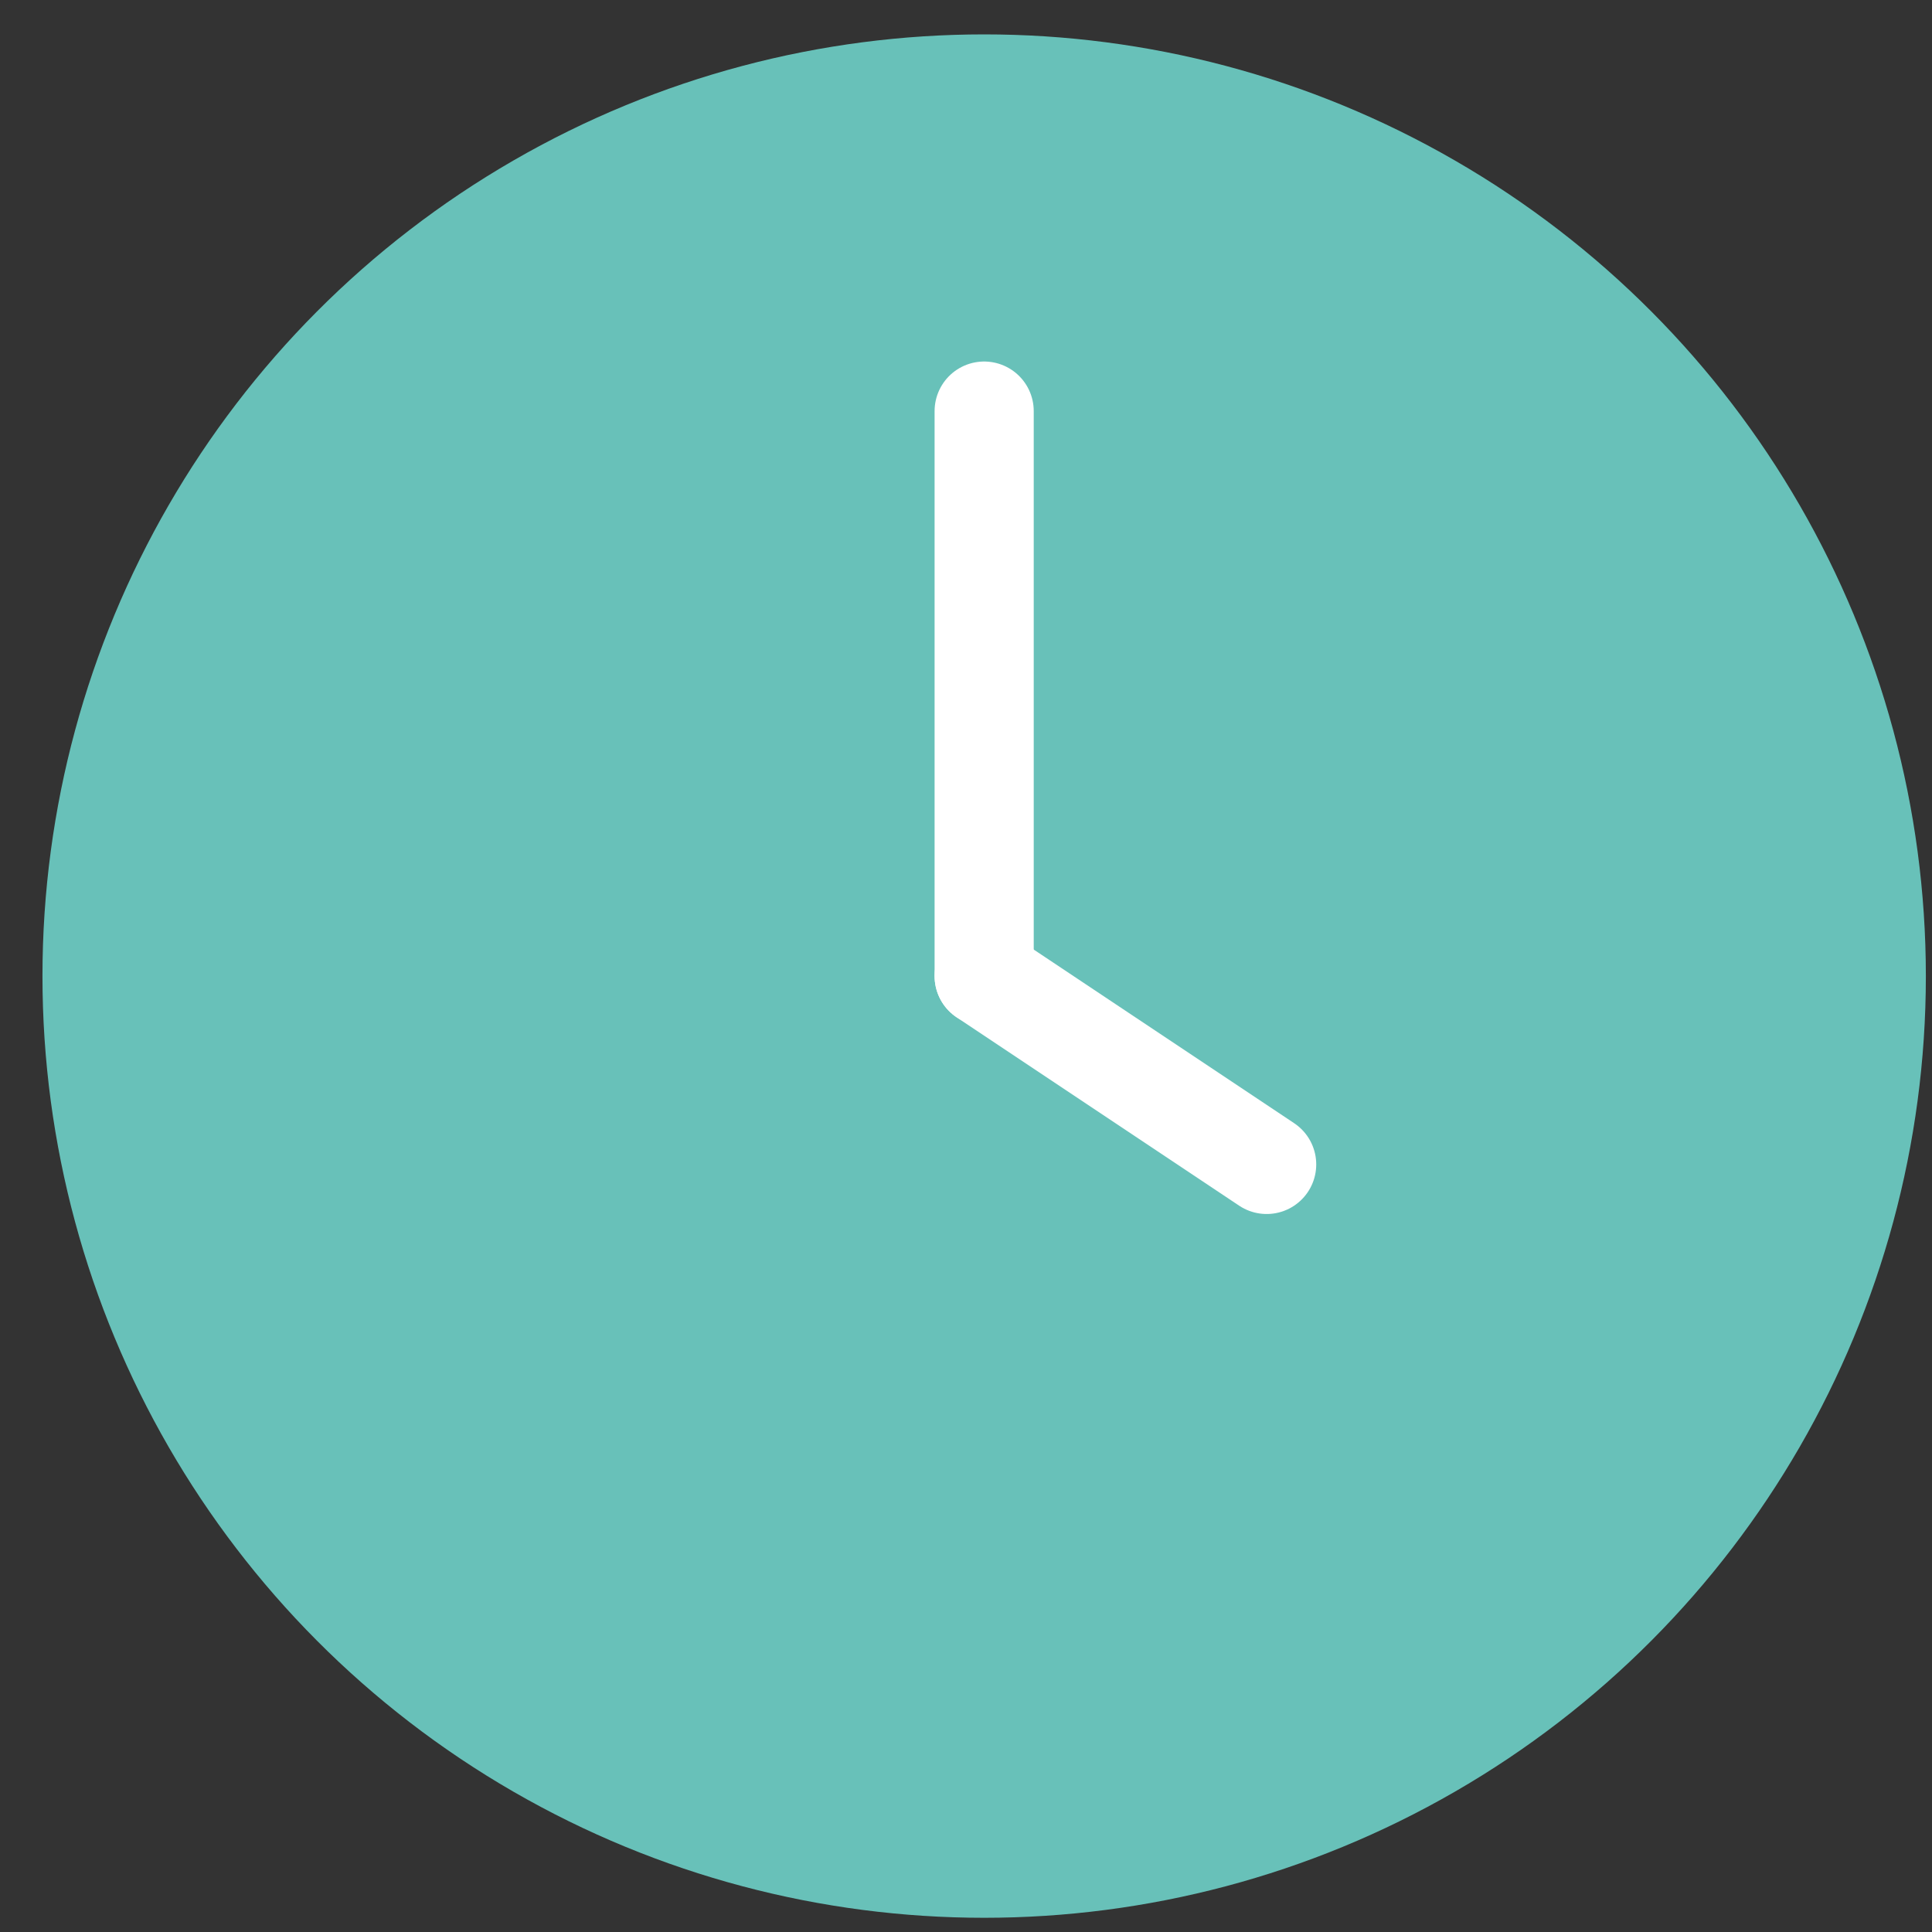 <svg width="45" height="45" viewBox="0 0 45 45" fill="none" xmlns="http://www.w3.org/2000/svg">
<rect x="0" y="0" width="45" height="45" fill="#333333" stroke="none"/>
<circle cx="22.923" cy="22.735" r="21.934" fill="#68C1B9"/>
<path d="M22.923 9.575L22.923 22.735" stroke="white" stroke-width="2.309" stroke-linecap="round"/>
<path d="M29.503 27.122L22.923 22.735" stroke="white" stroke-width="2.309" stroke-linecap="round"/>
</svg>
